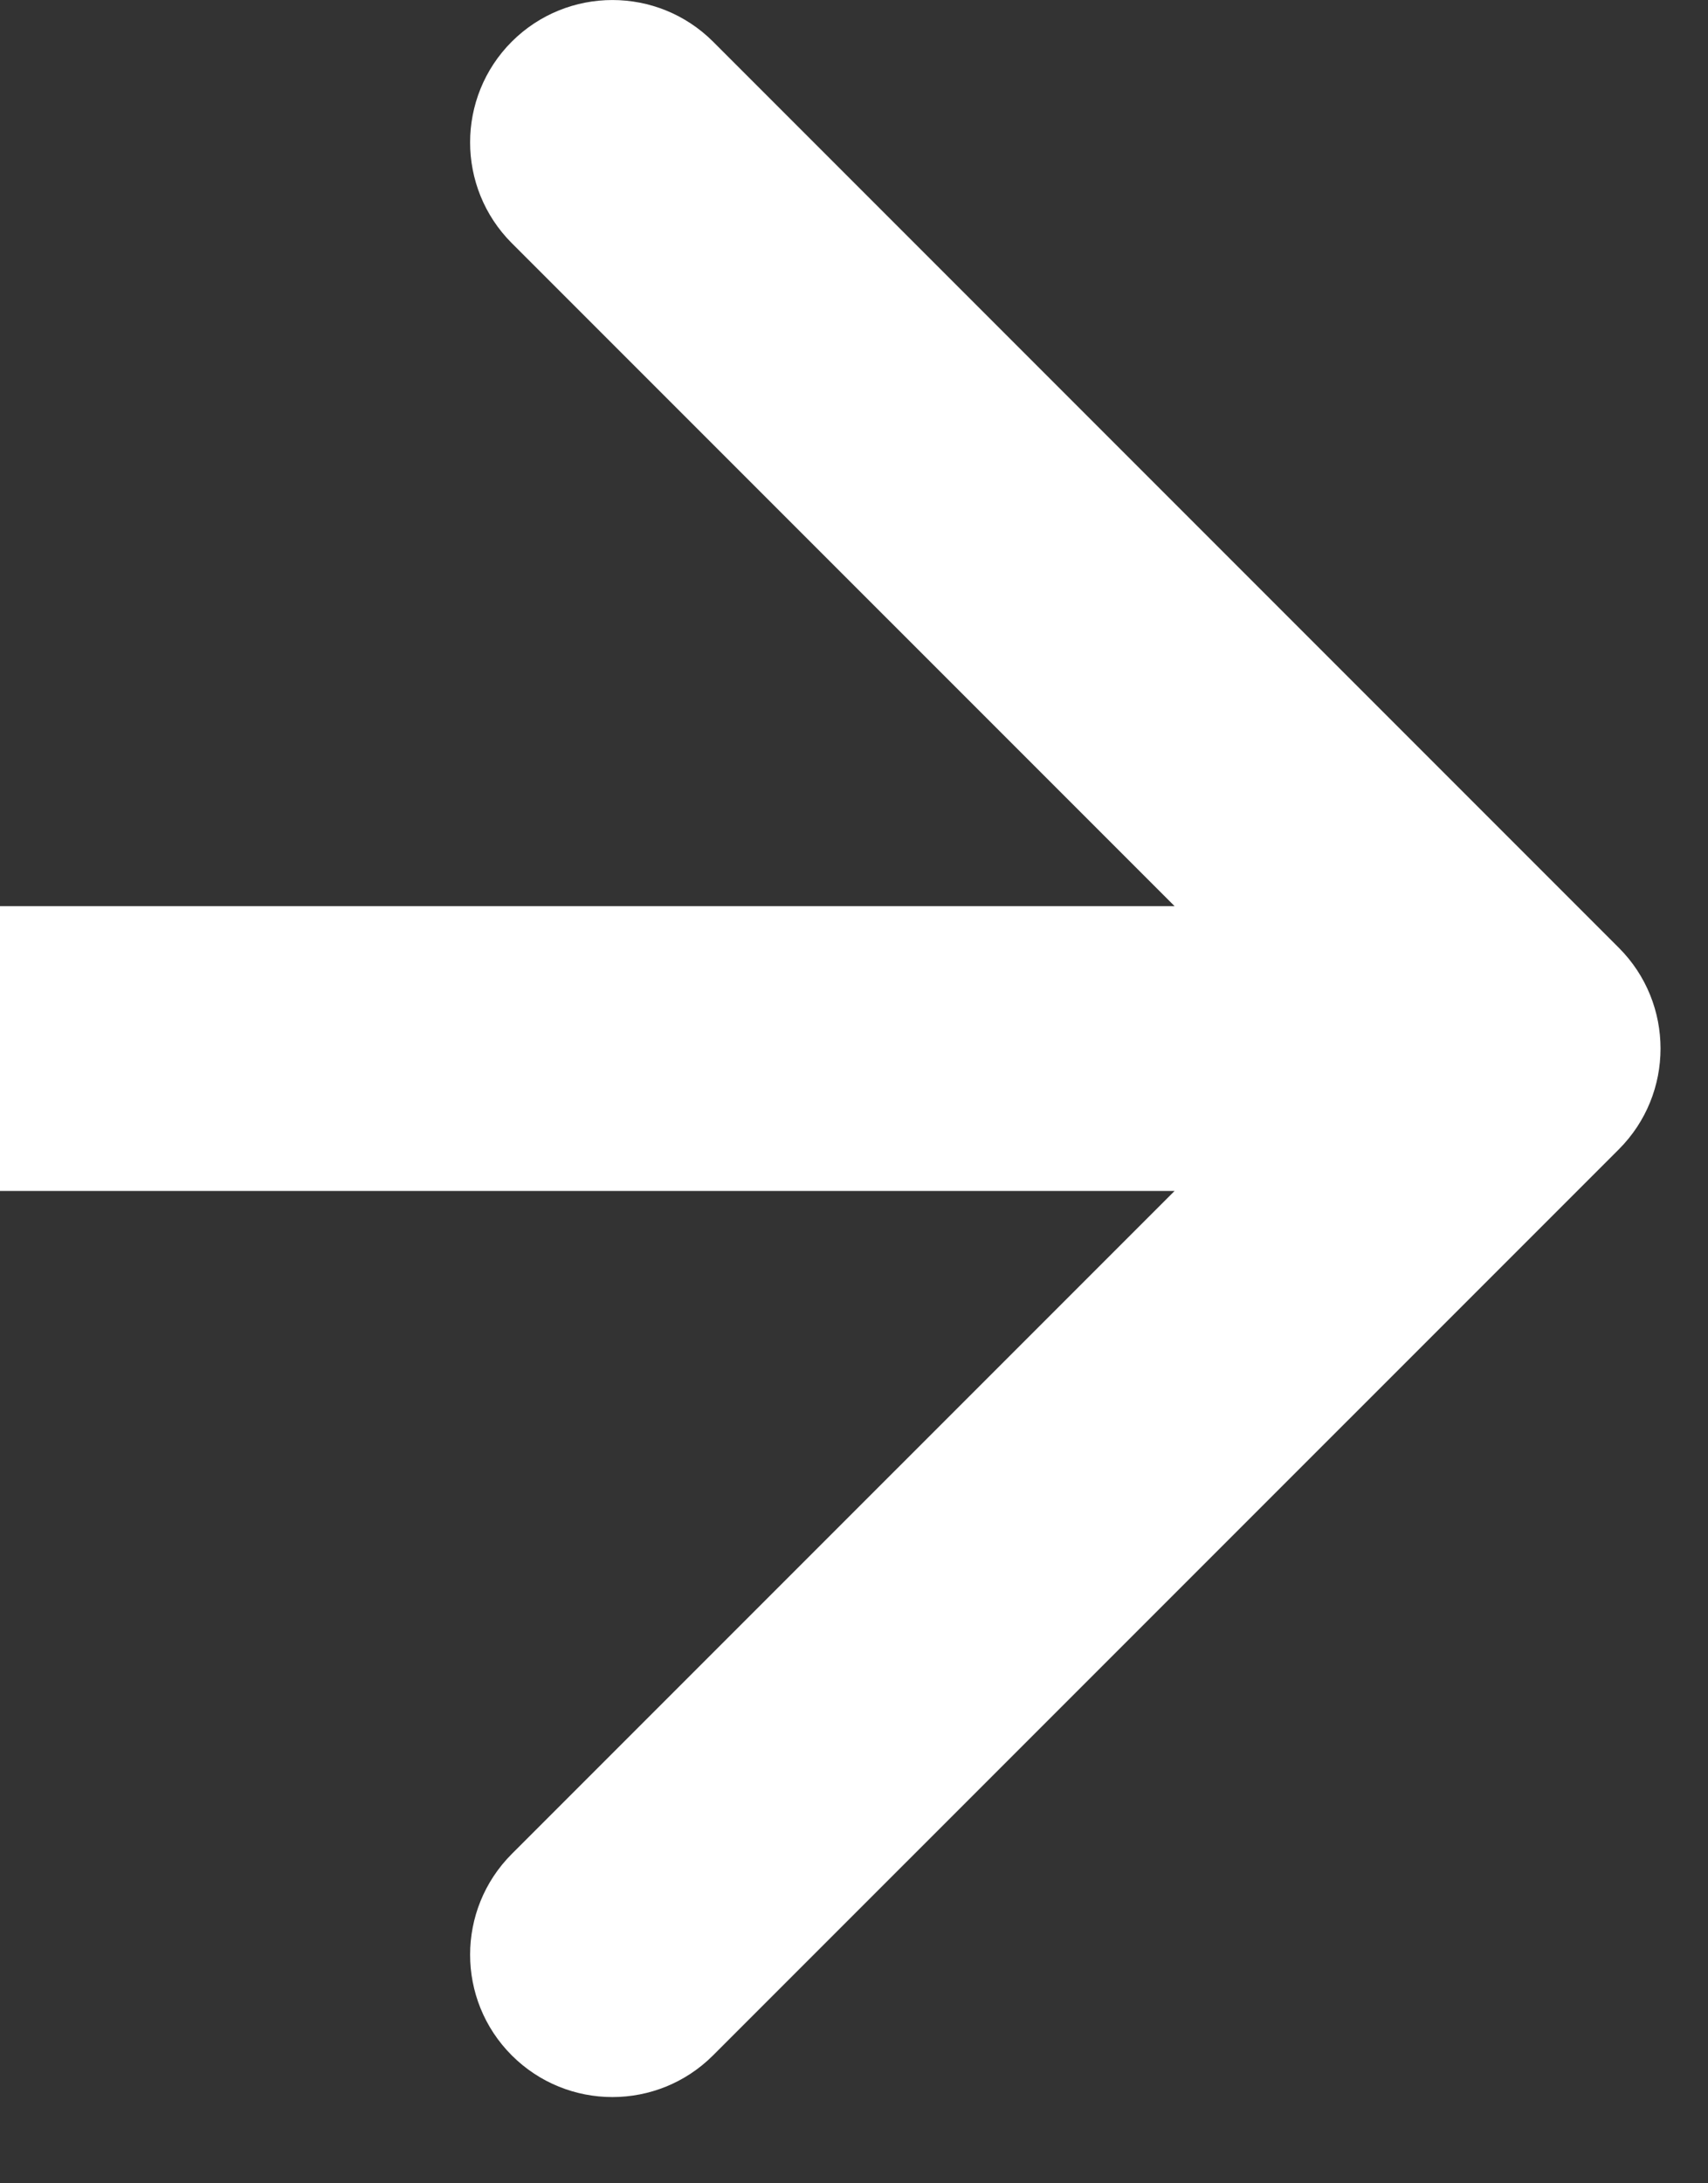 <svg width="18" height="23" viewBox="0 0 18 23" fill="none" xmlns="http://www.w3.org/2000/svg">
<rect x="0" y="0" width="18" height="23" fill="#333333" stroke="none"/>
<path d="M17.061 12.107C17.646 11.521 17.646 10.571 17.061 9.985L7.515 0.439C6.929 -0.146 5.979 -0.146 5.393 0.439C4.808 1.025 4.808 1.975 5.393 2.561L13.879 11.046L5.393 19.531C4.808 20.117 4.808 21.067 5.393 21.652C5.979 22.238 6.929 22.238 7.515 21.652L17.061 12.107ZM0 11.046V12.546H16V11.046V9.546H0V11.046Z" fill="white"/>
</svg>
